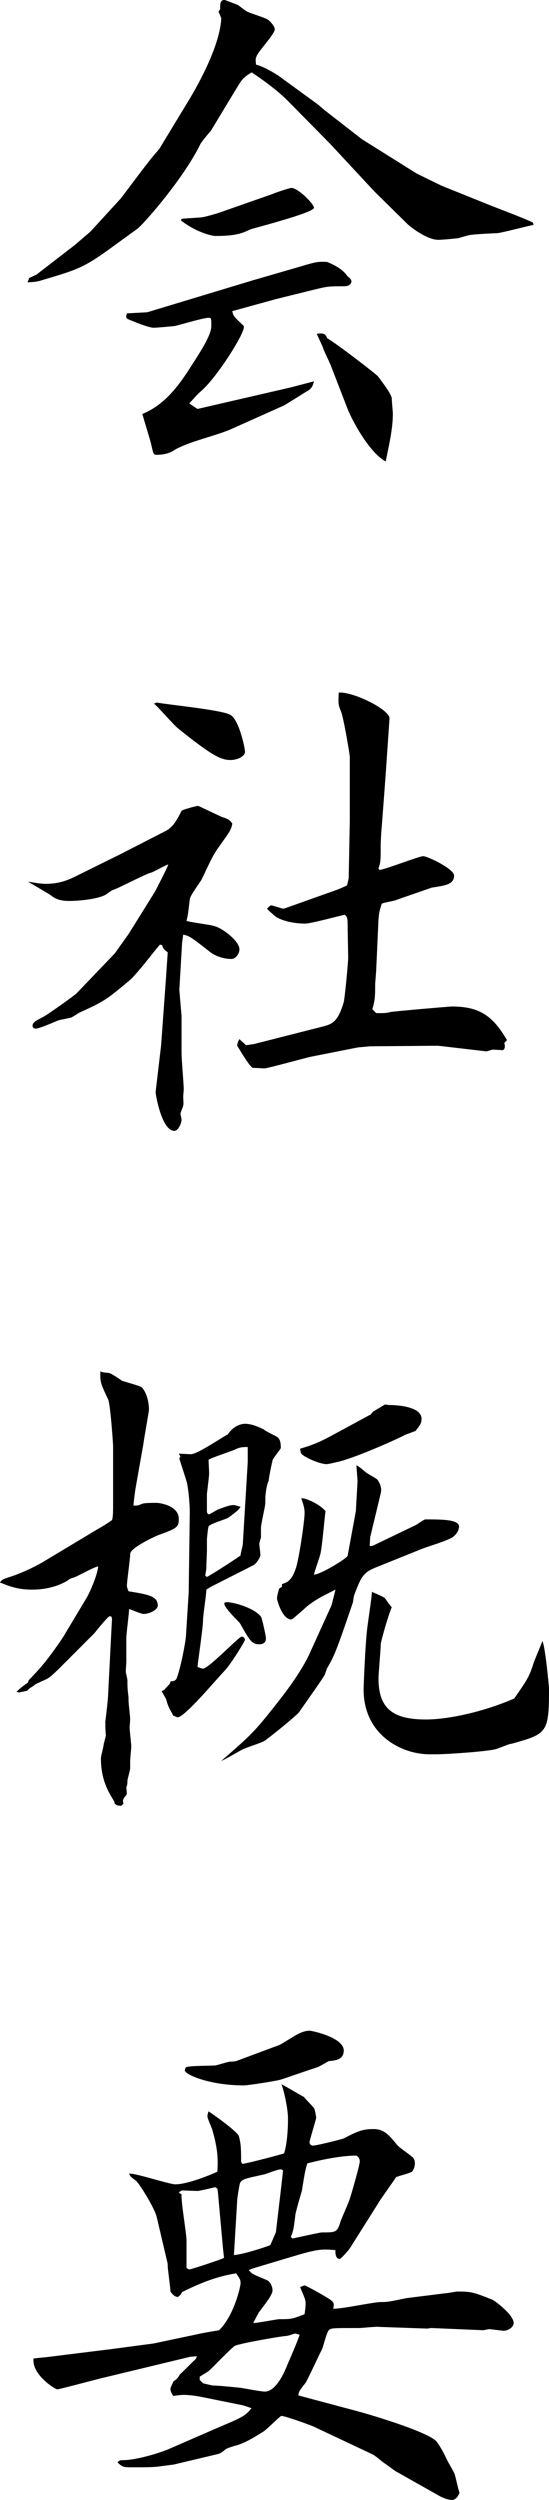 <?xml version="1.0" encoding="UTF-8"?>
<svg id="_レイヤー_1" data-name="レイヤー_1" xmlns="http://www.w3.org/2000/svg" width="35.815" height="162.824" version="1.1" viewBox="0 0 35.815 162.824">
  <!-- Generator: Adobe Illustrator 29.5.1, SVG Export Plug-In . SVG Version: 2.1.0 Build 141)  -->
  <path d="M1.907,18.105l.469-.216,2.52-1.944,1.008-.864,1.979-2.16c.181-.216,1.944-2.628,2.376-3.06.035-.072.107-.108.144-.18l1.836-3.024c.864-1.404,2.124-3.815,2.196-5.471l-.181-.432c.036-.036.108-.144.108-.18,0-.324,0-.576.287-.576.037,0,.108.036.865.324.071.036.504.396.611.432.18.108,1.188.396,1.367.54.072.036.433.396.433.612,0,.324-1.116,1.476-1.188,1.764-.071.144-.071.216-.035.54.468.108,1.26.576,1.512.756l2.52,1.835.468.396,2.411,1.872,3.564,2.231,1.619.792,3.312,1.332c.467.18,2.447.936,2.663,1.08l.036.144c-.396.072-2.016.504-2.376.54-.216,0-1.476.072-1.691.108-.144,0-.72.18-.828.216-.323.036-1.044.108-1.332.108-.647,0-1.62-.684-1.979-1.008l-2.16-2.124-2.915-3.132-2.664-2.7c-.684-.72-1.835-1.547-2.448-1.943-.575.36-.611.432-1.008,1.08l-1.655,2.736c-.108.108-.612.72-.684.864-1.044,2.16-3.636,5.147-4.104,5.507l-1.836,1.332c-1.655,1.188-2.088,1.332-4.14,1.943-.576.18-.611.18-1.188.216l.107-.288ZM9.61,20.337l6.912-2.088,2.986-.864c1.08-.324,1.225-.36,1.836-.324.504.216,1.008.468,1.332.936.036.036.252.18.252.324,0,0,0,.324-.468.324-.899,0-1.079,0-1.8.18l-2.627.648-2.881.792c.072.324.109.36.721.936.035.036.035.072.035.108,0,.504-1.835,3.384-2.843,4.211-.144.108-.612.648-.72.756l.539.36,6.084-1.404,1.512-.396c-.072.288-.145.468-.396.612s-1.367.864-1.584.972l-3.383,1.512c-1.044.468-2.844.828-3.779,1.404-.324.216-.756.288-1.116.288-.216,0-.216-.072-.36-.684-.072-.324-.504-1.691-.576-1.979,1.26-.504,2.16-1.548,2.916-2.7.721-1.116,1.584-2.375,1.584-3.023,0-.504,0-.54-.18-.54-.36,0-2.124.54-2.232.54-1.115.108-1.26.108-1.367.108-.324,0-1.548-.504-1.691-.576-.108-.072-.108-.144-.037-.36l1.332-.072ZM11.843,14.254c.216-.036,1.188-.072,1.367-.108.252-.036.828-.216.973-.252l3.6-1.26c.035-.036,1.115-.396,1.223-.396.433,0,1.477,1.044,1.477,1.296,0,.324-3.959,1.332-4.14,1.404-.54.252-.937.432-2.304.432-.145,0-1.152-.18-2.232-1.008l.037-.108ZM21.562,23.757c-.072-.18-.469-.972-.504-1.152l-.396-.864c.504-.072.576.036.684.288.576.324,3.204,2.34,3.312,2.484.324.432.899,1.188.899,1.44,0,.18.071.828.071.972,0,.972-.215,1.908-.467,3.132-1.116-.612-2.232-2.772-2.484-3.42l-1.115-2.879Z"/>
  <path d="M7.955,55.584l2.88-1.476c.467-.252.719-.72,1.008-1.296.035-.072.972-.324,1.08-.324.035,0,1.295.612,1.547.72.432.144.504.18.684.432-.071.432-.18.54-.971,1.656-.36.504-.756,1.439-1.045,2.016-.107.18-.756,1.044-.756,1.26-.107.864-.107.972-.215,1.404.287.108,1.619.252,1.871.36.504.144,1.548.936,1.584,1.476,0,.288-.217.648-.54.648-.181,0-.864-.036-1.44-.504-1.151-.9-1.295-1.008-1.691-1.08l-.072.54-.18,3.06.145,1.692v2.448c0,.36.144,2.016.144,2.339,0,.036-.036.396-.036.468,0,.108.036.504,0,.576,0,.072-.18.468-.18.54,0,.036.072.324.072.396,0,.216-.217.72-.469.72-.828,0-1.224-2.375-1.224-2.52l.36-3.06.324-4.463.107-1.584c-.287-.216-.324-.288-.359-.468l-.145-.036c-.216.216-1.115,1.404-1.332,1.62-.072.108-.504.576-.539.612-1.549,1.295-1.692,1.439-3.385,2.195-.071.036-.432.288-.539.324-.108.036-.721.144-.828.18-.107.036-1.225.54-1.477.54-.143,0-.215-.072-.215-.18,0-.252.287-.36.684-.576.18-.072,2.016-1.368,2.195-1.548l2.484-2.591.899-1.26,1.728-2.771c.072-.144.793-1.512.864-1.764-.181.036-.972.504-1.151.54-.396.108-2.088,1.008-2.448,1.116-.071,0-.433.288-.504.324-.54.288-1.764.396-2.34.396-.72,0-.972-.18-1.26-.396-.216-.144-1.224-.72-1.44-.864.252.036.721.144,1.152.144.612,0,1.188-.108,1.908-.468l3.06-1.512ZM10.223,45.758c.756.144,4.175.468,4.787.792.576.288.972,2.16.972,2.412,0,.324-.539.54-.936.54-.611,0-1.188-.252-3.42-2.052-.287-.216-1.332-1.44-1.584-1.62l.181-.072ZM16.054,68.075l.504-.072,4.535-1.152c.504-.144.937-.216,1.332-1.583.072-.288.288-2.556.288-2.88,0-.36-.036-1.872-.036-2.196,0-.396-.035-.468-.18-.612-.396.072-2.195.576-2.592.576-.107,0-1.224,0-1.943-.468,0,0-.469-.396-.54-.504.036-.036.18-.216.288-.216.035,0,.72.216.756.216.107,0,.324-.108.359-.108l3.24-1.152.576-.252.107-.468.072-3.78v-4.139c0-.108-.396-2.52-.576-2.952-.18-.432-.18-.504-.145-1.224.937-.072,3.348,1.116,3.312,1.692l-.252,3.671-.252,3.348c-.037.324-.072,1.008-.072,1.296,0,.936,0,1.044-.145,1.44l.072.108c.469-.072,2.592-.9,2.844-.9.288,0,2.016.828,2.016,1.26,0,.576-.539.648-1.476.792-.072.036-2.088.72-2.268.792-.144.072-.864.18-.972.252-.18.54-.18.648-.217,1.08l-.144,3.168c0,.144-.071.9-.071,1.043,0,.72,0,.936-.181,1.584l.252.252c.575,0,.647,0,.937-.072.071-.036,3.852-.36,3.994-.36,1.765,0,2.664.576,3.6,2.196l-.18.18c.108.324-.035.468-.107.468l-.648-.036c-.072,0-.396.144-.468.108l-3.096-.36-4.427.036-.793.072-3.096.612c-.467.108-2.555.684-2.986.756-.037,0-.685-.036-.793-.036-.252-.144-.863-1.224-1.008-1.439,0-.144.072-.324.145-.432l.432.396Z"/>
  <path d="M6.407,99.574c.145-.072.9-.54.9-.576.071-.144.071-.72.071-.9v-3.887c0-.216-.181-2.772-.323-3.06-.469-1.008-.541-1.116-.504-1.836.143.072.18.072.539.108.145,0,.756.432.864.504.18.072,1.151.324,1.296.432.359.396.468,1.044.468,1.476,0,.072-.36,2.088-.36,2.196l-.504,2.844c-.035.18-.144,1.008-.144,1.188.252,0,.288,0,.54-.108.107-.072.791-.072.936-.072.252,0,1.477.18,1.477,1.044,0,.54-.109.612-1.297,1.044-.216.072-1.836.828-1.871,1.224,0,.324-.217,1.8-.217,2.088q0,.108.108.36c1.332.216,1.907.324,1.907.936,0,.252-.504.54-.936.54-.144,0-.828-.288-.936-.324,0,.288-.18,1.62-.18,1.872v1.548c0,.108-.036.54-.036.648,0,.072.108.504.108.576,0,.396,0,.576.071,1.08v.216c0,.216.108,1.044.108,1.224,0,.072-.036.504-.036.54,0,.216.108,1.08.108,1.26,0,.108-.072.756-.072.936v.468c0,.144-.18.72-.18.828,0,.144,0,.288-.072.396l.035.432-.035.108c-.145.144-.288.324-.18.54l-.145.144c-.252,0-.324-.036-.432-.144l-.036-.144c-.324-.54-.864-1.332-.864-2.808,0-.144.18-.756.18-.9l.145-.576c-.036-.324-.036-.576-.036-.9.036-.288.181-1.512.181-1.764l.252-4.931c0-.144-.072-.18-.145-.18-.107,0-.863.936-1.008,1.116l-1.908,1.908c-.756.756-.972.972-1.295,1.116-.541.252-.613.252-.756.396-.181.108-.252.144-.433.324l-.504.108-.181-.036c.289-.288.396-.36.756-.612l.037-.144c.144-.144.756-.792.863-.936.469-.54,1.225-1.62,1.404-1.908l1.512-2.52c.216-.36.72-1.512.756-2.052-.288.036-1.332.648-1.584.72-.216.072-.252.072-.432.216-.864.504-1.764.576-2.305.576-.971,0-1.547-.252-2.087-.468.144-.18.18-.216.647-.36.684-.216,1.549-.612,2.16-.972l3.6-2.16ZM10.727,110.049l.36-.396.035-.144c.18,0,.324-.036.396-.18.252-.612.576-2.304.611-2.736l.181-2.88.071-5.183c0-.576-.071-1.368-.18-1.944-.072-.252-.432-1.368-.504-1.583l.072-.144-.107-.18c.107,0,.684.036.791.036.432,0,2.052-1.116,2.412-1.296.468-.684,1.043-.684,1.115-.684.432,0,.828.18,1.225.36.072.108.72.396.828.468.18.108.287.252.287.756-.072.144-.504.648-.539.792-.037.144-.252,1.152-.252,1.332-.145.252-.217.972-.217,1.044,0,.396,0,.432-.035.648-.037.216-.252,1.188-.252,1.368v.648c-.037.072-.108.36-.108.396,0,.144.071.576.071.756,0,.108-.252.54-.467.648l-2.772,1.404-.288.18c0,.324-.216,1.692-.216,1.979,0,.504-.323,2.628-.36,3.06.108.036.289.108.36.108.36,0,2.34-2.088,2.521-2.088.035,0,.215.036.215.216,0,.072-.936,1.62-1.367,2.052-.432.432-2.556,2.988-3.023,2.988-.072,0-.252-.108-.289-.108-.287-.54-.359-.648-.467-1.08l-.289-.504.181-.108ZM16.161,95.219v-.972c-.323,0-.504,0-.863.18-.252.108-1.476.504-1.691.648,0,.216.035.648.035.9,0,.216-.144,1.26-.144,1.368v1.008c0,.18,0,.216.144.288l.576-.324c.684-.252.828-.288,1.008-.288.145,0,.396.108.469.108-.108.18-.18.252-.756.684-.181.144-1.297.432-1.332.612-.036.036-.108.792-.108.828v.756c0,.144-.036.828-.036.972,0,.18,0,.216-.072.612,0,.036.037.072.108.108.252-.108,2.196-1.368,2.196-1.404,0-.144.144-.612.144-.72l.323-5.363ZM21.634,104.542l.252-1.008c-1.08.54-1.188.612-1.656.936-.217.144-1.116,1.008-1.225,1.008-.611,0-.936-1.296-.936-1.368,0-.108.108-.576.145-.648l.18-.108v-.18c.324-.108.611-.18.9-1.008.215-.612.576-3.132.576-3.6,0-.18,0-.396-.217-.972.18-.072,1.152.324,1.584.828-.072.504-.217,2.268-.324,2.735-.035.216-.396,1.188-.432,1.404.504-.036,2.16-1.08,2.195-1.224l.54-2.916c0-.072.108-1.872.108-1.944,0-.144-.072-.9-.072-1.044q.252.144.576.432c.107.108.684.396.791.504.109.144.324.504.217.9l-.684,2.844-.037.576h.181l2.771-1.332c.108-.036.576-.396.685-.396,1.043,0,2.195,0,2.195.468,0,.18-.107.432-.359.648-.289.252-1.801.684-2.125.828l-2.951,1.188c-.828.324-.972.648-1.404,1.8-.035.072-.071.468-.107.54-1.044,3.06-1.188,3.419-1.656,4.211-.035.036-.144.432-.18.468,0,.072-1.619,2.34-1.656,2.412-.215.252-1.799,1.548-2.268,1.872-.18.108-1.188.432-1.403.54-.216.108-1.188.684-1.403.756,1.943-1.692,2.159-1.872,3.707-3.852.936-1.188,1.656-2.268,2.052-3.132l1.44-3.167ZM17.026,105.297c.071.108.323,1.26.323,1.404,0,.252-.144.396-.432.396-.505,0-.647-.288-1.261-1.368-.107-.144-1.151-1.116-1.008-1.332.072-.18,1.836.216,2.377.9ZM24.188,92.123l.145-.18.791-.468c.037,0,.217.036.252.036.576,0,2.125.108,2.125.9,0,.252-.072.396-.396.792l-.684.252c-.217.144-2.916,1.368-4.248,1.728-.18.036-.72.18-.863.18-.432,0-1.439-.432-1.656-.684-.036-.036-.036-.072-.072-.324.864-.252,1.26-.432,1.944-.792l2.663-1.44ZM25.124,104.109c.072.108.361.504.433.576-.252.576-.72,2.268-.72,2.412,0,.36-.145,1.908-.145,2.232,0,1.979.973,2.664,3.096,2.664,1.477,0,3.779-.504,5.76-1.368.72-1.043.972-1.368,1.224-2.195.071-.252.54-1.332.612-1.548.18.324.432,2.952.432,3.131,0,2.88-.145,2.916-2.447,3.563-.108,0-.181.036-.937.324-.504.18-3.347.36-3.96.36h-.467c-1.801,0-4.284-1.26-4.284-4.211,0-.288.108-2.879.216-3.815.036-.432.324-2.196.324-2.556.145.072.792.324.863.432Z"/>
  <path d="M7.019,153.033l2.988-.396,2.735-.576c.468-.108.899-.18,1.548-.288.973-.936,1.404-2.844,1.404-3.06,0-.252-.072-.324-.289-.648-1.367.216-2.52.72-3.527,1.224-.107.216-.18.252-.287.324-.108-.036-.252-.036-.469-.36,0-.18-.18-1.512-.18-1.62s0-.216-.035-.324l-.685-2.916c-.108-.504-1.08-2.124-1.368-2.376-.216-.144-.359-.252-.432-.432.252-.108,2.592.684,3.023.684.864,0,2.628-.756,2.736-.828.035-.684.071-1.332-.324-2.7-.036-.144-.324-.756-.324-.9,0-.108.036-.216.072-.324.287.18,1.908,1.332,1.979,1.62.144.504.144.9.144,1.656l.072.144c.359-.036,2.412-.576,2.736-.684.252-.828.252-2.052.252-2.268,0-.72-.324-2.052-.433-2.232.252.108,1.26.72,1.476.828.072.108.576.612.648.72s.145.54.145.648c0,.072-.433,1.476-.433,1.584,0,.144.144.216.216.216.252,0,1.943-.432,2.016-.468.9-.468,1.225-.612,1.943-.612s1.045.432,1.549,1.043c.107.144.756.576.863.684.217.144.288.288.288.504,0,.288-.144.504-.18.54-.144.108-.899.288-1.044.36-.036.072-1.115,1.584-1.115,1.62l-1.908,3.024c-.072.108-.576.684-.648.684-.324,0-.287-.468-.287-.576-.937-.072-1.152-.072-2.844.432l-2.52.756-.289.108c.18.252.289.288,1.152.648.288.108.396.504.396.684,0,.288-.469.864-.9,1.44-.072.144-.107.18-.359.684.287,0,1.547-.252,1.691-.252.791,0,.828,0,1.656-.324.035-.216.071-.468.071-.72,0-.216-.071-.36-.36-1.044.036,0,.217-.108.289-.108.107,0,1.512.792,1.691.936.216.144.252.252.18.576.504.036,2.627-.432,3.096-.432.359,0,.504,0,1.656-.252l2.592-.324c.143,0,.646-.108.756-.108.899,0,1.043.036,2.303.54.036,0,1.368.936,1.368,1.512,0,.288-.396.504-.647.504-.037,0-.9-.108-.937-.108-.071,0-.36.072-.396.072l-3.384-.144-.288.036-3.096-.108c-.216-.036-1.115.072-1.332.072-1.619,0-1.799,0-1.943.108-.18.108-.396,1.152-.504,1.332-.18.324-.863,1.836-1.044,2.124-.36.468-.468.576-.468.828l3.779,1.008c.432.108,4.571,1.296,5.219,1.98.252.324.504.792.721,1.26.072.144.432.756.468.864.071.216.252,1.08.323,1.224-.107.252-.252.468-.504.468-.287,0-.684-.18-.863-.288l-2.808-1.584c-.216-.144-.54-.396-.756-.54s-.54-.468-.792-.576l-3.744-1.764c-.395-.18-1.943-.72-2.159-.72-.071,0-.972.9-1.151,1.008-.576.36-1.26.792-1.872.936-.216.072-.504.144-.647.252-.072.072-.289.252-.469.288l-2.879.684-.828.108c-.432.072-.973.072-1.908.072-.504,0-.611,0-.936-.324.145-.144.216-.144.396-.144.791,0,2.268-.432,2.951-.72l3.06-1.332c1.692-.72,1.907-.792,2.339-1.332l-.539-.18-2.664-.54c-.359-.072-.828-.144-1.224-.144-.216,0-.468.036-.685.072-.035-.072-.18-.288-.18-.432s.145-.396.217-.54c.144-.072.287-.216.396-.432.181-.144.899-.9,1.044-1.008l.072-.18-.432.036-2.988.72-2.844.684c-.432.108-2.735.72-2.844.72-.144,0-1.691-.972-1.547-2.016.323-.036.827-.072,1.331-.144l3.491-.432ZM11.843,142.918c-.037.504.324,2.556.324,2.988v1.8c.035.036.144.108.18.108.107,0,2.088-.648,2.268-.756l-.072-.648-.324-3.6-.035-.252-.145-.108c-.107.036-1.044.252-1.152.252-.144,0-.863-.036-1.008-.036-.035,0-.144.072-.215.144l.18.108ZM18.214,133.199c.107-.036,1.008-.612,1.224-.72.288-.144.54-.216.756-.216.144,0,2.231.432,2.231,1.295,0,.576-.504.648-.972.684-.071.036-.575.324-.72.396-.396.108-2.304.792-2.484.828-.252.072-2.051.36-2.34.36-2.268,0-3.851-.72-3.851-.972,0-.036,0-.072.071-.216.324-.072.469-.072,1.872-.108.144,0,.864-.252,1.008-.252.072,0,.216,0,.396-.036l2.809-1.044ZM13.246,155.229l.612.144c.359,0,1.043.072,1.799.144.252.036,1.369.252,1.621.252.647,0,1.188-1.008,1.475-1.764.145-.324.721-1.656.793-1.944-.037,0-.217-.072-.289-.072-.071,0-.432.144-.504.144-.719.072-3.096.504-3.419.648-.216.108-1.62,1.584-1.728,1.656-.108.072-.288.18-.576.36v.216l.216.216ZM17.997,145.402l.36-3.06.108-.972c-.072-.072-.108-.072-.18-.072-.181,0-.9.288-1.045.324-1.332.288-1.475.324-1.584.576-.035.072-.18.972-.18,1.08l-.18,3.023-.035.576c.575-.036,2.016-.504,2.375-.648l.359-.828ZM19.077,145.798c.18-.036,1.801-.396,1.908-.396.936,0,1.008,0,1.224-.684,0-.072.504-1.188.576-1.404.108-.288.684-2.304.684-2.52s-.071-.288-.216-.396c-1.332,0-3.023.468-3.203.504-.108.324-.145.468-.36,1.8-.072.252-.433,1.44-.433,1.656-.107.9-.144,1.008-.287,1.332l.107.108Z"/>
</svg>